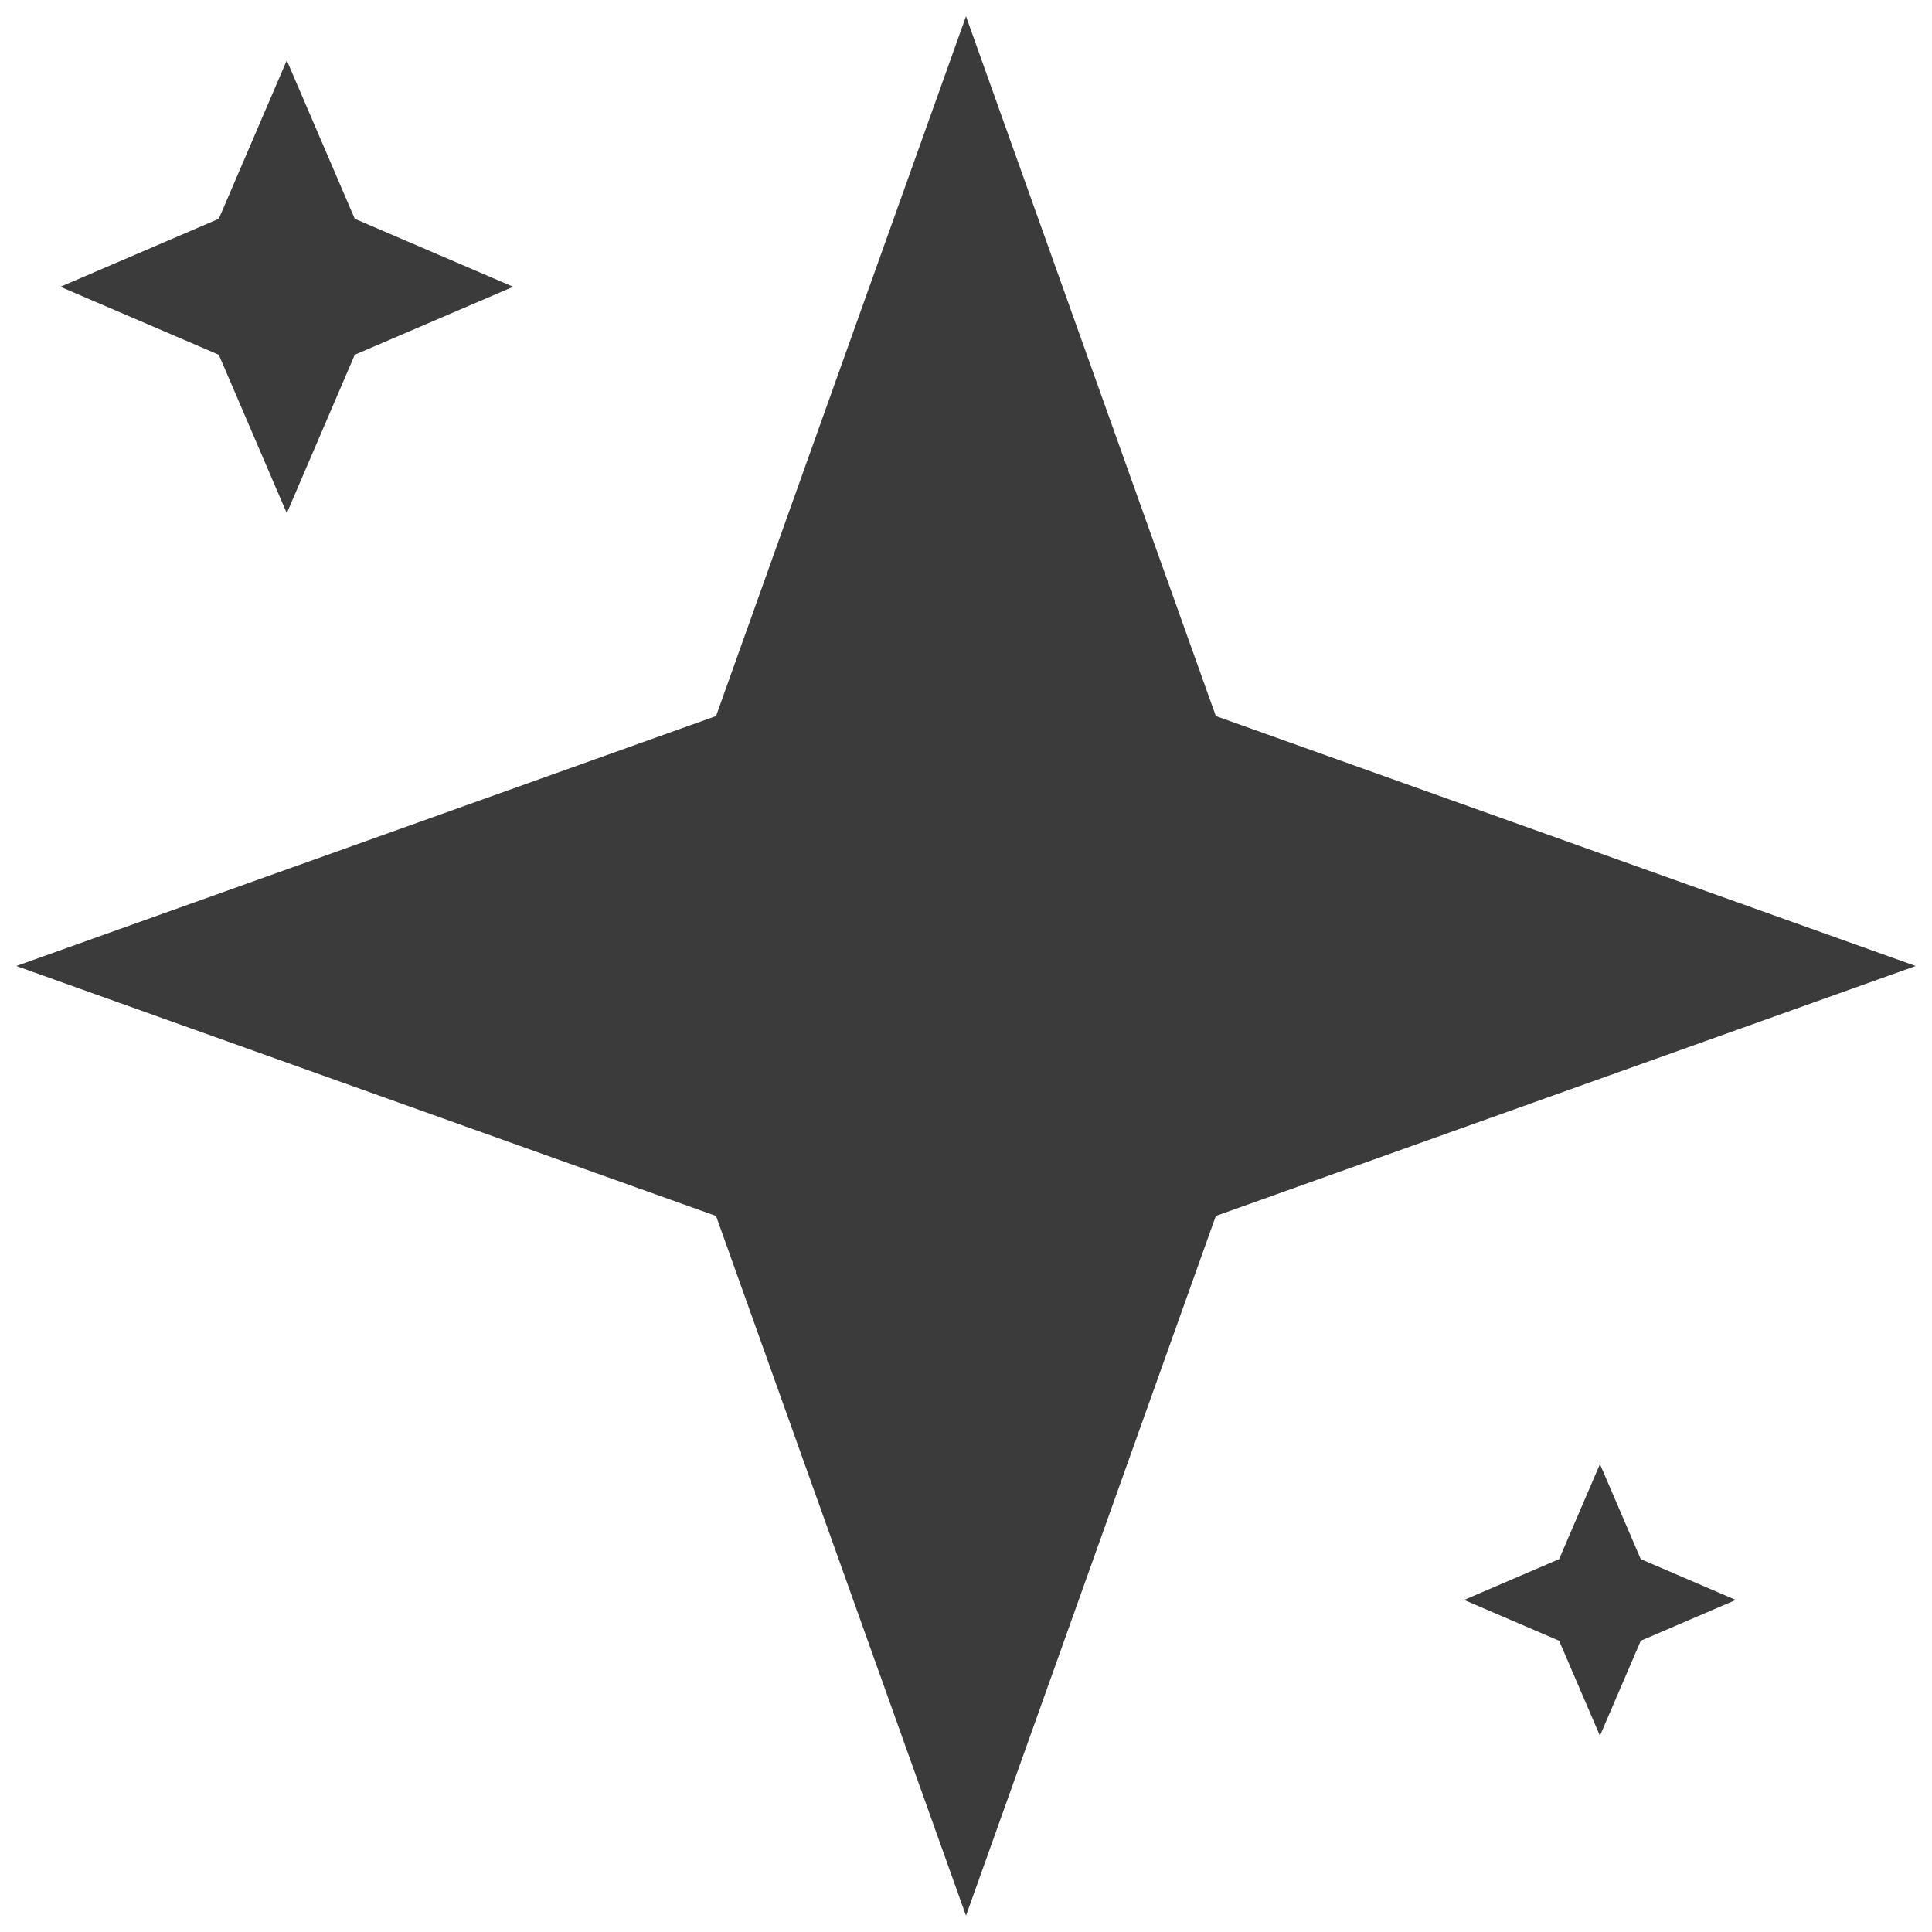 <svg width="16" height="16" viewBox="0 0 16 16" fill="none" xmlns="http://www.w3.org/2000/svg">
<g id="Group">
<path id="Vector" fill-rule="evenodd" clip-rule="evenodd" d="M8 0.135L10.069 5.93L15.865 8L10.069 10.07L8 15.865L5.93 10.07L0.135 8L5.93 5.93L8 0.135Z" fill="#3B3B3B"/>
<path id="Vector_2" d="M2.938 1.812L2.375 0.5L1.812 1.812L0.5 2.375L1.812 2.938L2.375 4.25L2.938 2.938L4.25 2.375L2.938 1.812Z" fill="#3B3B3B"/>
<path id="Vector_3" d="M13.588 12.912L13.25 12.125L12.912 12.912L12.125 13.25L12.912 13.588L13.25 14.375L13.588 13.588L14.375 13.25L13.588 12.912Z" fill="#3B3B3B"/>
</g>
</svg>
